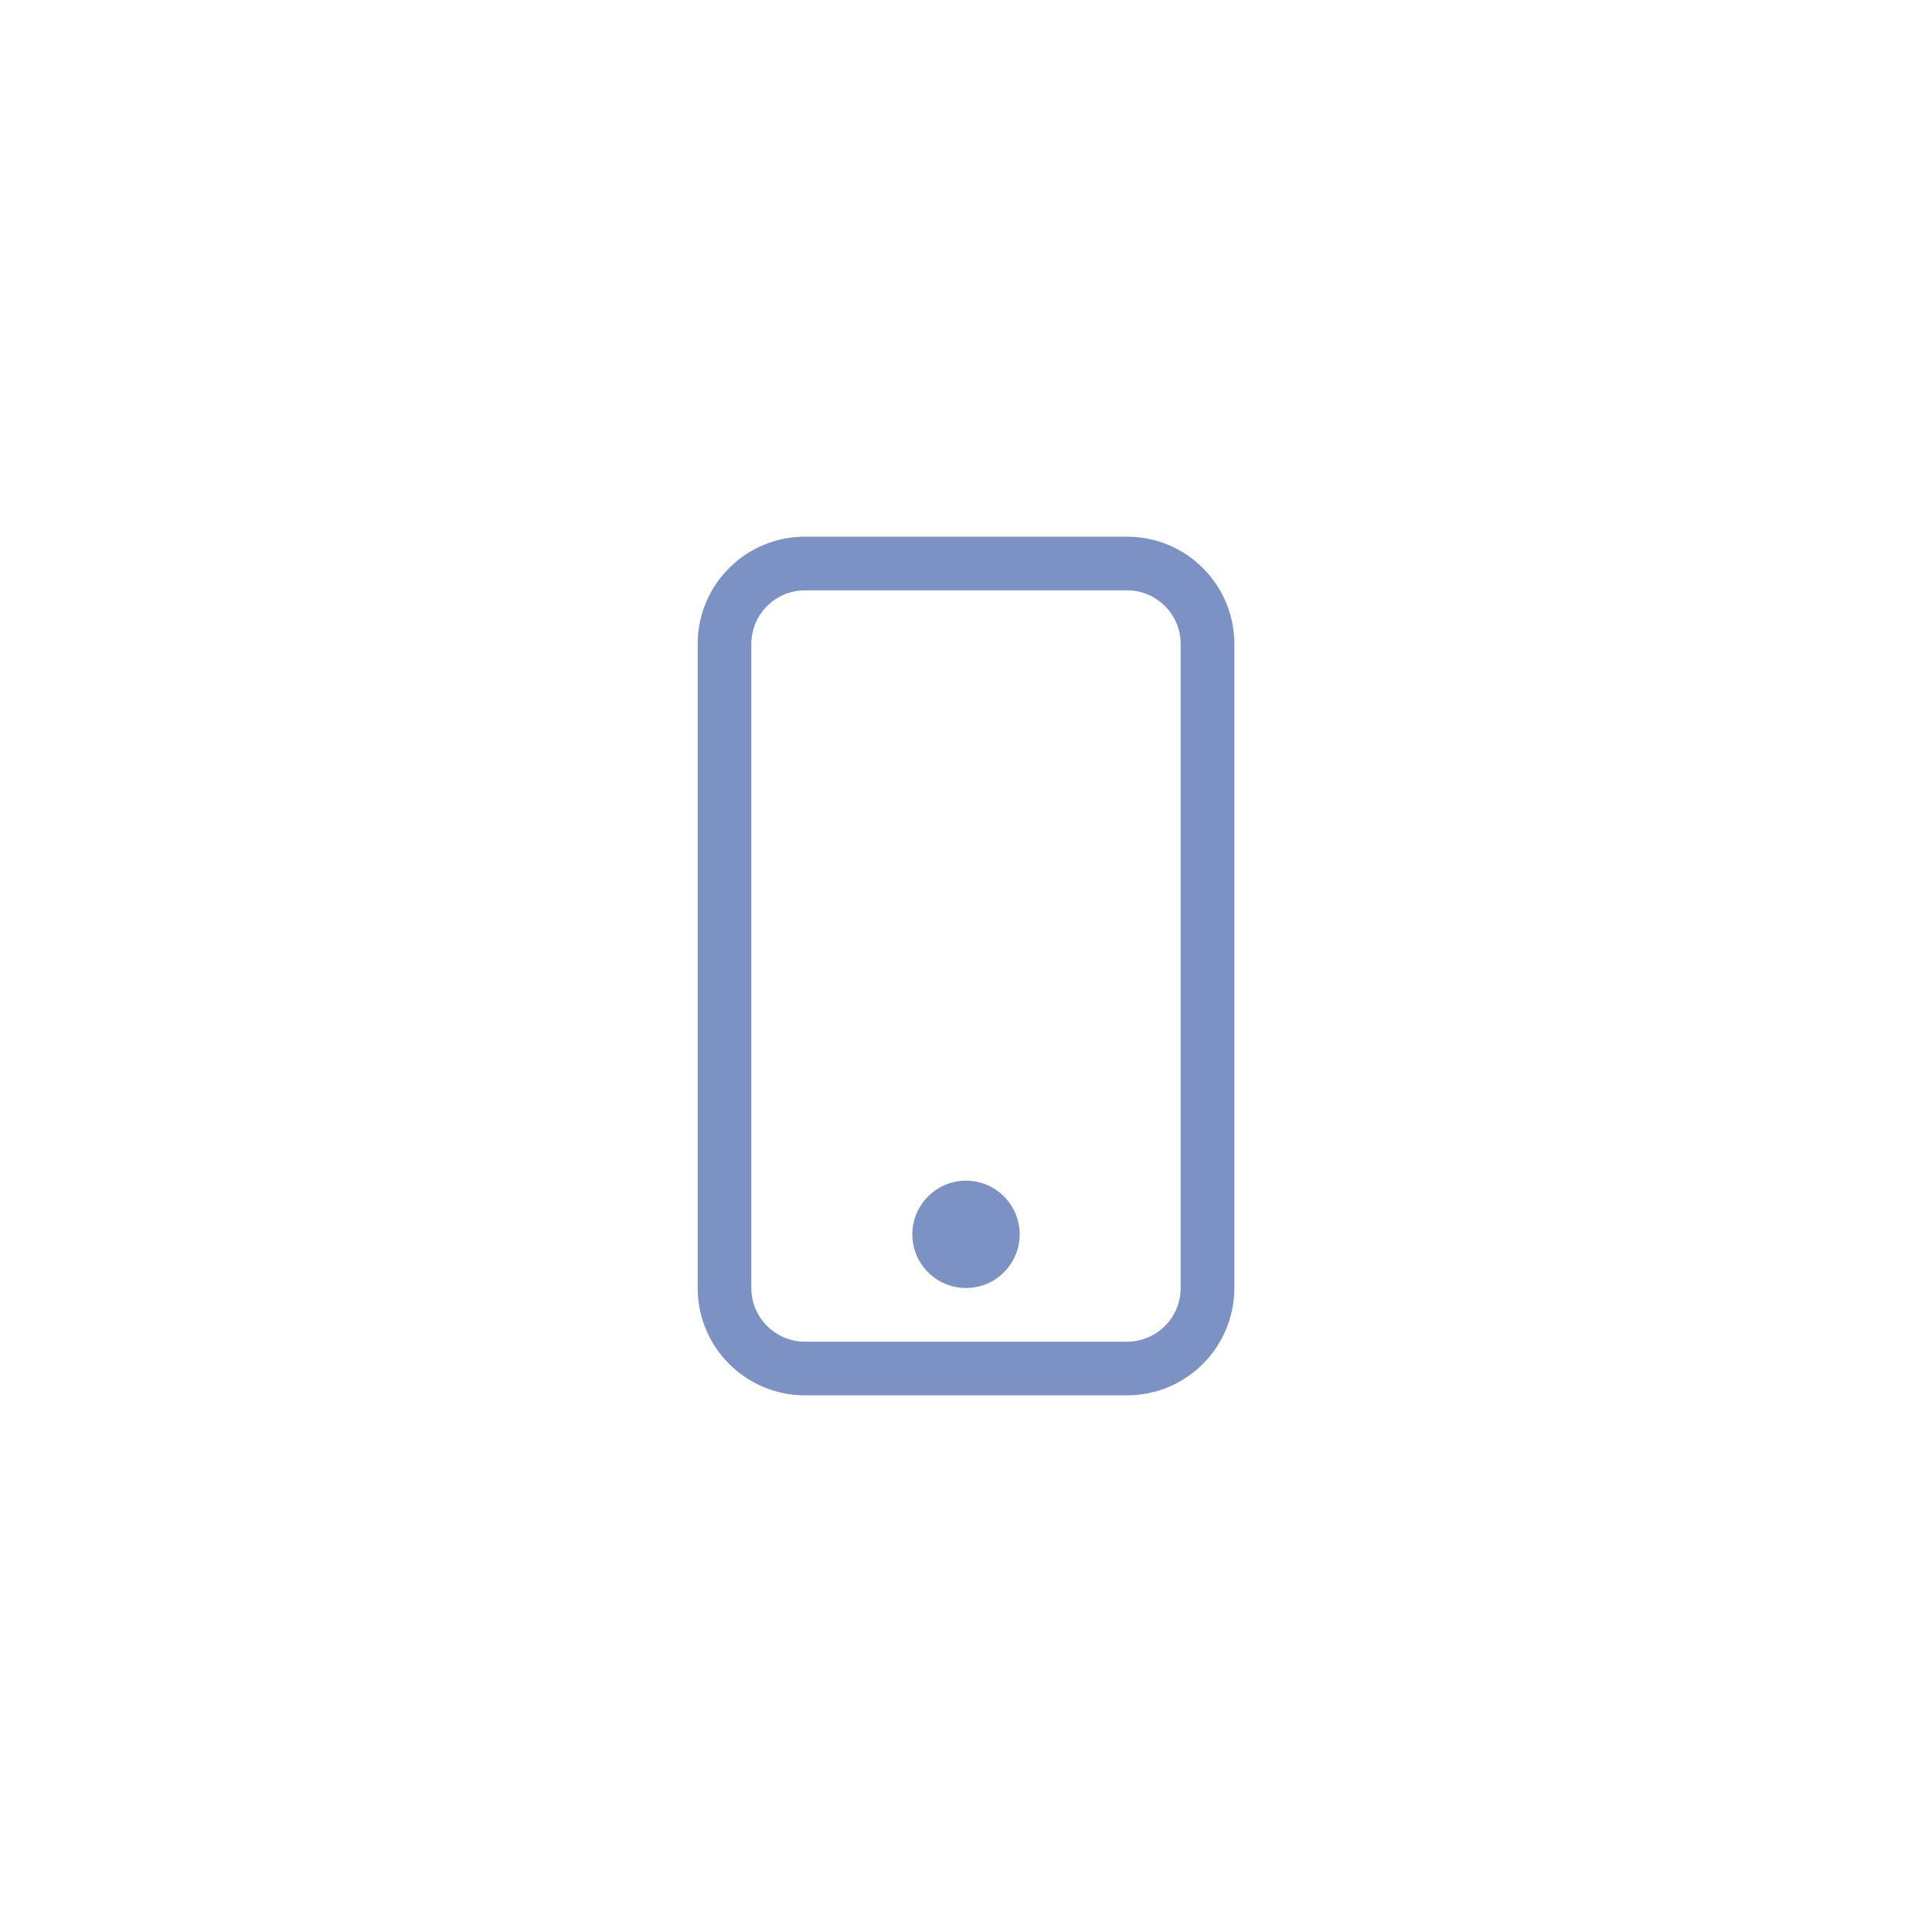<svg xmlns="http://www.w3.org/2000/svg" fill="none" viewBox="0 0 45 45" height="45" width="45">
<path fill="#7C92C5" d="M26.25 13.75C26.94 13.75 27.5 14.31 27.5 15V30C27.5 30.69 26.94 31.25 26.25 31.25H18.75C18.06 31.25 17.5 30.69 17.5 30V15C17.5 14.31 18.06 13.75 18.75 13.75H26.25ZM18.75 12.5C17.369 12.5 16.25 13.619 16.25 15V30C16.25 31.381 17.369 32.5 18.75 32.5H26.25C27.631 32.5 28.75 31.381 28.75 30V15C28.75 13.619 27.631 12.5 26.25 12.5H18.75Z"></path>
<path fill="#7C92C5" d="M22.5 30C23.19 30 23.75 29.44 23.75 28.75C23.75 28.06 23.19 27.5 22.5 27.5C21.81 27.5 21.25 28.06 21.25 28.75C21.25 29.44 21.81 30 22.5 30Z"></path>
</svg>
